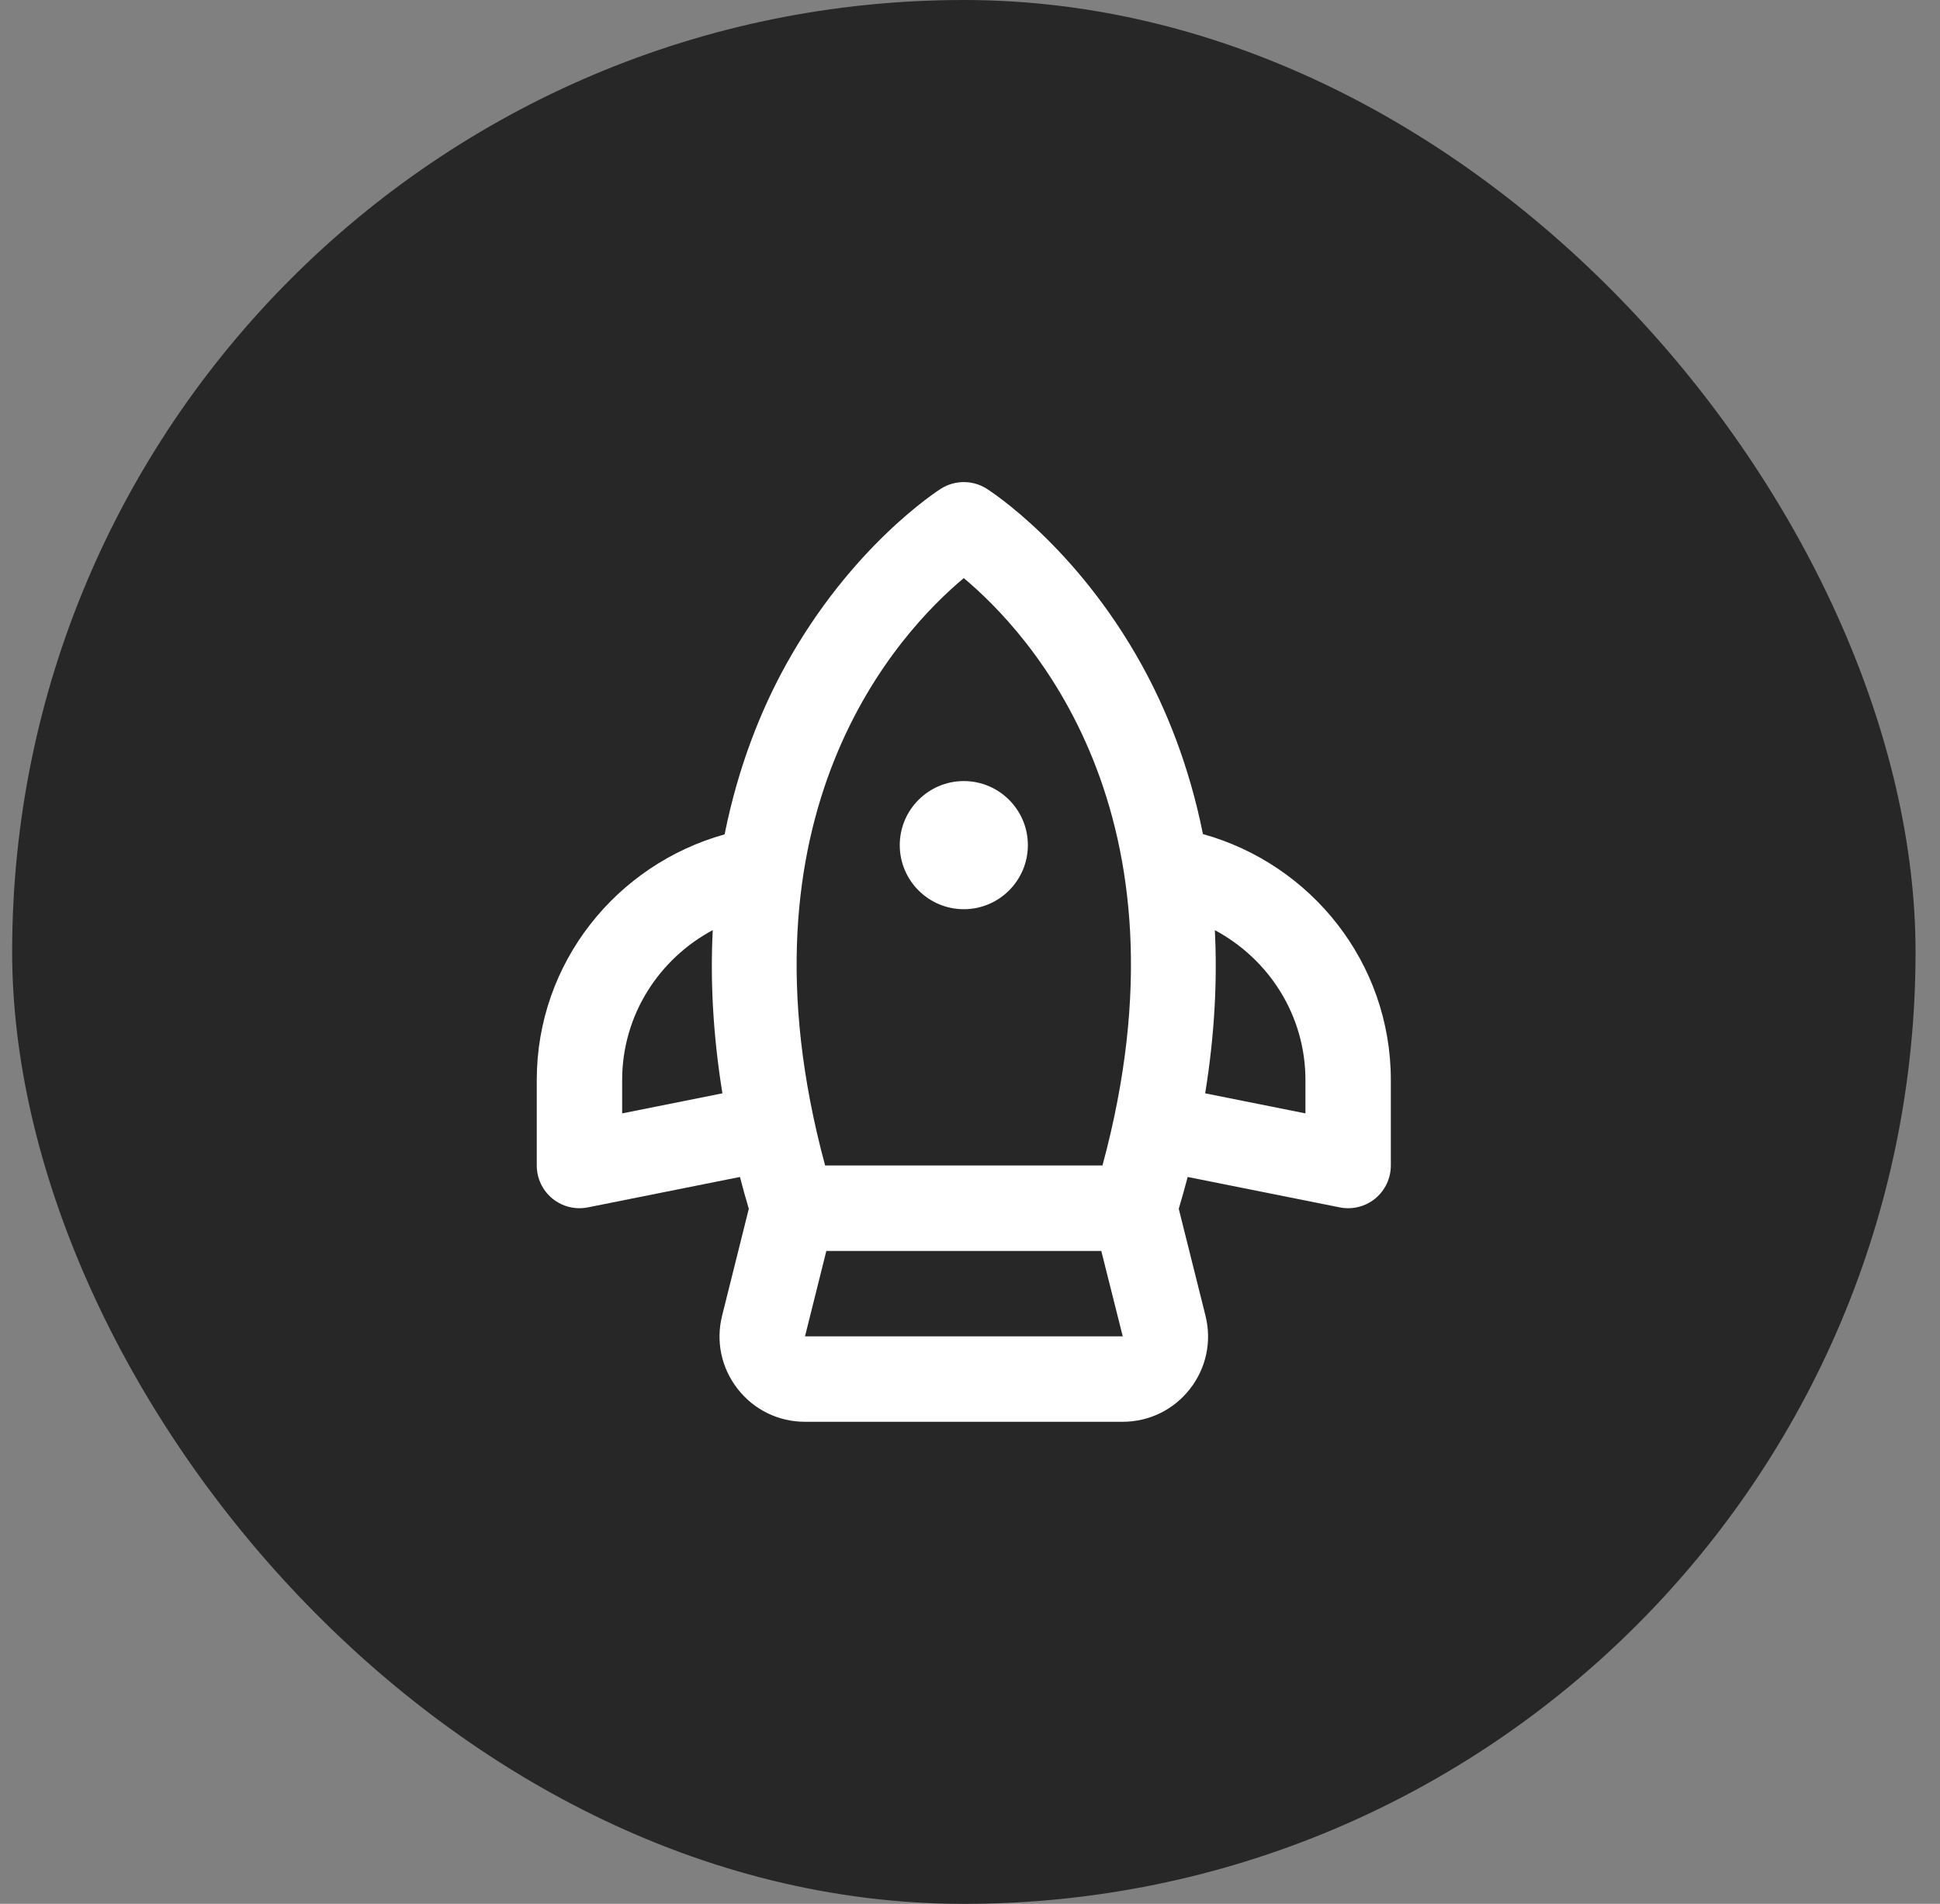 <?xml version="1.0" encoding="UTF-8"?> <svg xmlns="http://www.w3.org/2000/svg" width="53" height="52" viewBox="0 0 53 52" fill="none"><rect x="0" y="0" width="53" height="52" fill="#808080" stroke="none"/><rect x="0.332" width="52" height="52" rx="26" fill="#272727"></rect><path d="M32.864 22.781C32.486 20.9 31.854 19.358 31.193 18.163C29.4 14.918 27.054 13.41 26.954 13.347C26.573 13.107 26.089 13.107 25.707 13.347C25.608 13.41 23.261 14.918 21.468 18.163C20.806 19.36 20.174 20.904 19.796 22.789C16.846 23.612 14.664 26.291 14.664 29.5V31.833C14.664 32.183 14.821 32.514 15.091 32.736C15.302 32.908 15.564 33 15.831 33C15.907 33 15.983 32.993 16.06 32.977L20.215 32.146C20.288 32.432 20.372 32.723 20.457 33.016L19.728 35.934C19.552 36.636 19.707 37.366 20.153 37.936C20.598 38.506 21.268 38.833 21.992 38.833H30.669C31.393 38.833 32.063 38.506 32.508 37.937C32.954 37.367 33.109 36.637 32.933 35.934L32.203 33.016C32.289 32.723 32.373 32.432 32.447 32.146L36.602 32.977C36.678 32.993 36.754 33 36.831 33C37.099 33 37.361 32.908 37.57 32.736C37.84 32.514 37.997 32.183 37.997 31.833V29.5C37.997 26.29 35.816 23.602 32.864 22.781ZM26.33 15.79C28.092 17.26 32.727 22.198 30.119 31.833H22.542C19.933 22.194 24.572 17.257 26.33 15.79ZM16.997 30.41V29.5C16.997 27.723 18.005 26.189 19.472 25.404C19.403 26.756 19.474 28.242 19.736 29.862L16.997 30.41ZM21.992 36.5L22.575 34.167H30.087L30.673 36.5H21.992ZM35.664 30.41L32.925 29.862C33.187 28.242 33.258 26.756 33.189 25.405C34.657 26.19 35.664 27.723 35.664 29.5L35.664 30.41ZM24.581 23.083C24.581 22.118 25.366 21.333 26.331 21.333C27.296 21.333 28.081 22.118 28.081 23.083C28.081 24.048 27.296 24.833 26.331 24.833C25.366 24.833 24.581 24.048 24.581 23.083Z" fill="white"></path></svg> 